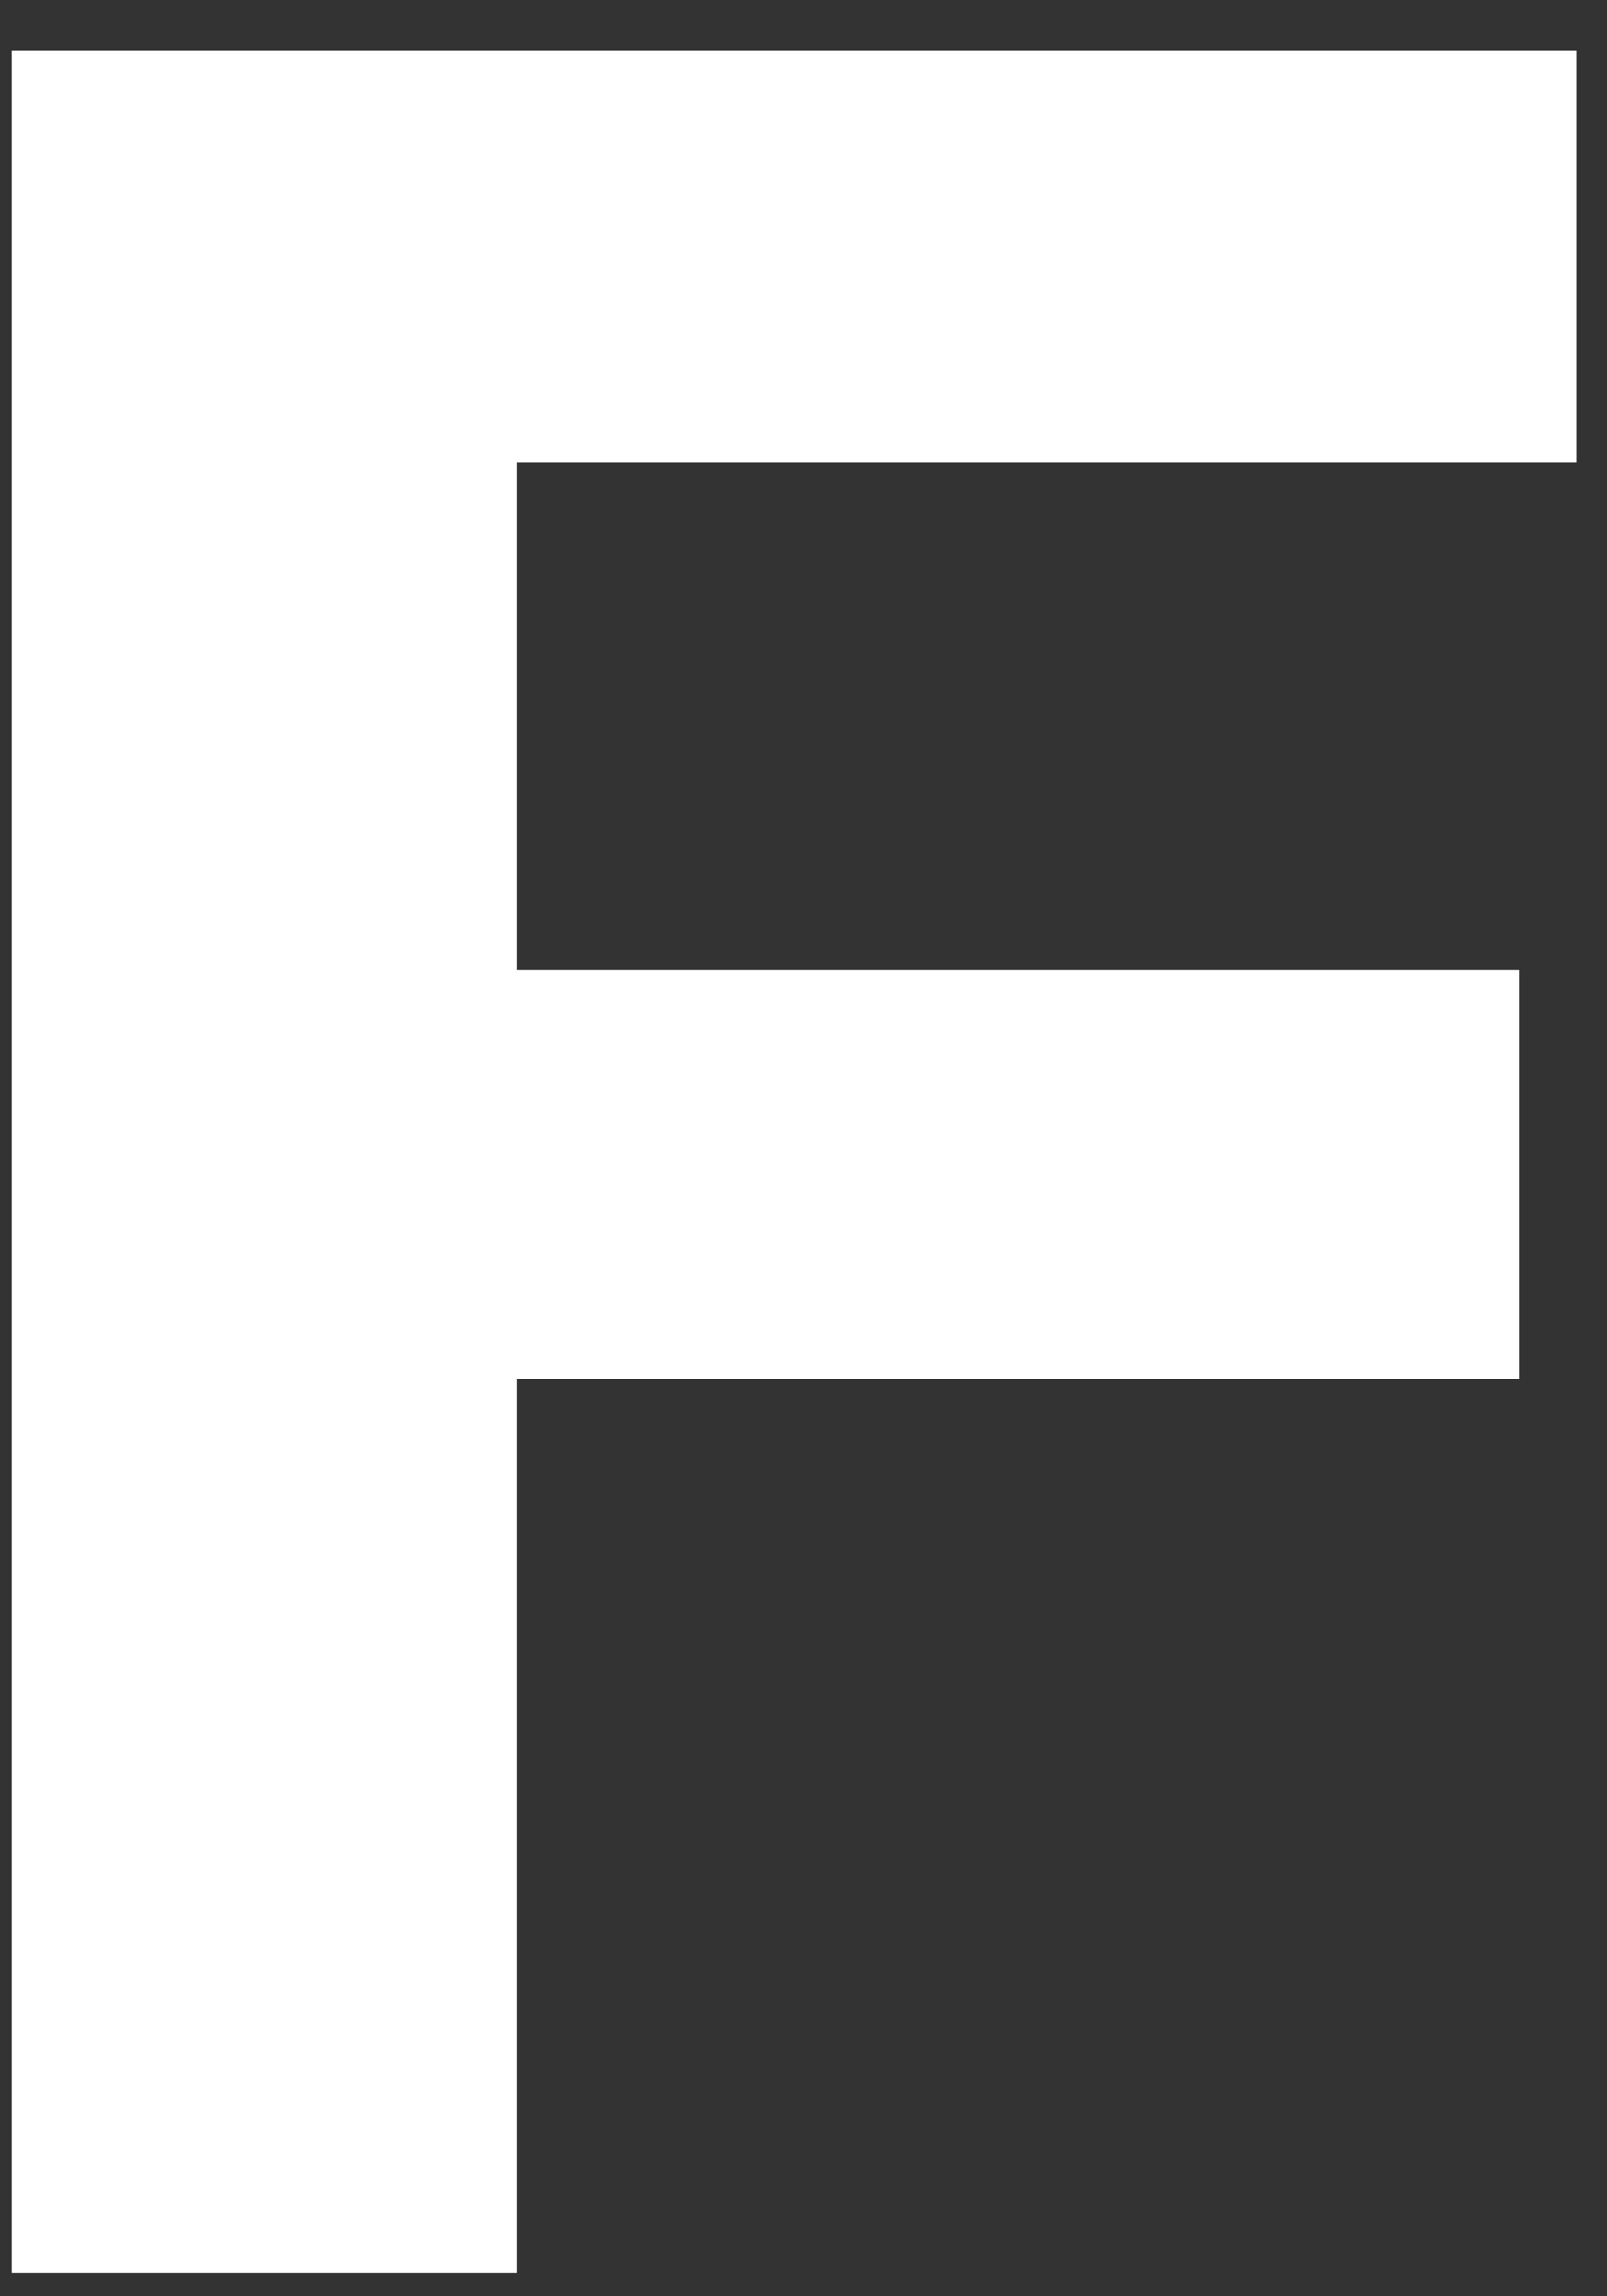 <svg width="28" height="40" viewBox="0 0 28 40" fill="none" xmlns="http://www.w3.org/2000/svg">
<rect x="0" y="0" width="28" height="40" fill="#333333" stroke="none"/>
<path d="M0.204 0.874H27.465V8.054H9.006V16.893H26.468V24.018H9.006V39.594H0.204V0.865V0.874Z" fill="white"/>
</svg>

